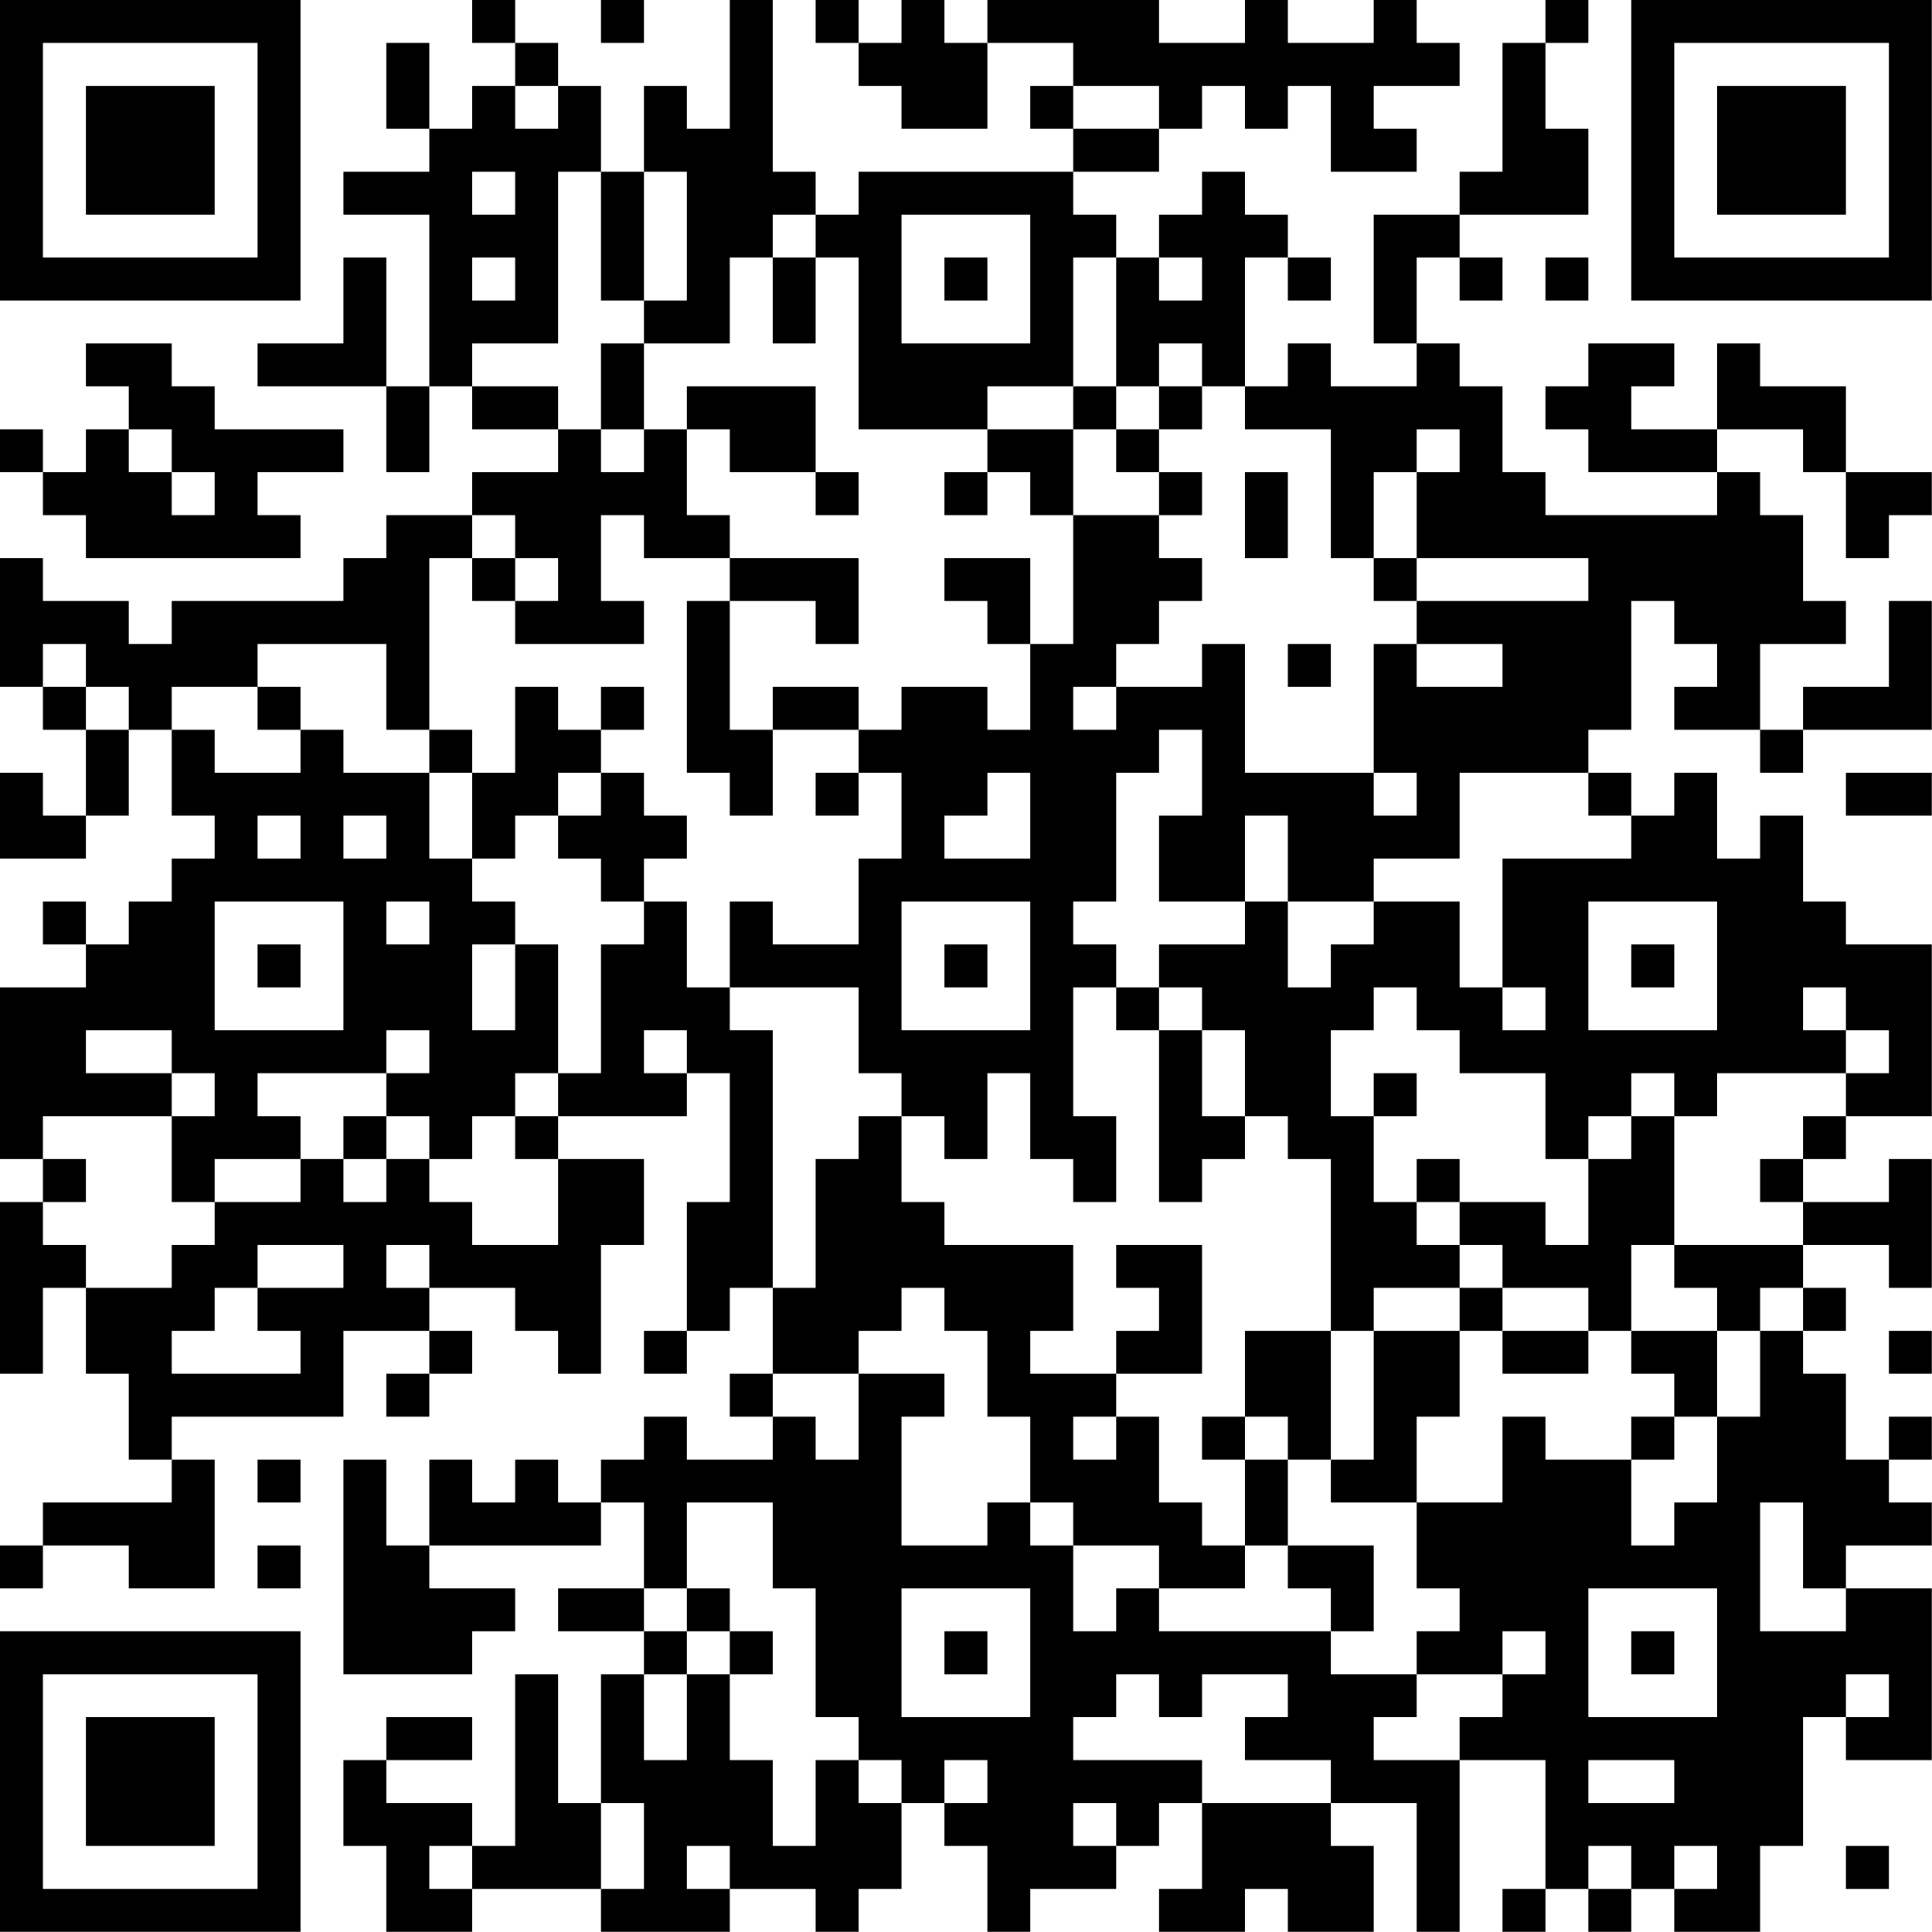 <?xml version="1.0" encoding="UTF-8"?>
<svg xmlns="http://www.w3.org/2000/svg" version="1.1" width="100" height="100" viewBox="0 0 100 100"><rect x="0" y="0" width="100" height="100" fill="#ffffff"/><g transform="scale(2.222)"><g transform="translate(0,0)"><path fill-rule="evenodd" d="M11 0L11 1L12 1L12 2L11 2L11 3L10 3L10 1L9 1L9 3L10 3L10 4L8 4L8 5L10 5L10 9L9 9L9 6L8 6L8 8L6 8L6 9L9 9L9 11L10 11L10 9L11 9L11 10L13 10L13 11L11 11L11 12L9 12L9 13L8 13L8 14L4 14L4 15L3 15L3 14L1 14L1 13L0 13L0 16L1 16L1 17L2 17L2 19L1 19L1 18L0 18L0 20L2 20L2 19L3 19L3 17L4 17L4 19L5 19L5 20L4 20L4 21L3 21L3 22L2 22L2 21L1 21L1 22L2 22L2 23L0 23L0 27L1 27L1 28L0 28L0 32L1 32L1 30L2 30L2 32L3 32L3 34L4 34L4 35L1 35L1 36L0 36L0 37L1 37L1 36L3 36L3 37L5 37L5 34L4 34L4 33L8 33L8 31L10 31L10 32L9 32L9 33L10 33L10 32L11 32L11 31L10 31L10 30L12 30L12 31L13 31L13 32L14 32L14 29L15 29L15 27L13 27L13 26L16 26L16 25L17 25L17 28L16 28L16 31L15 31L15 32L16 32L16 31L17 31L17 30L18 30L18 32L17 32L17 33L18 33L18 34L16 34L16 33L15 33L15 34L14 34L14 35L13 35L13 34L12 34L12 35L11 35L11 34L10 34L10 36L9 36L9 34L8 34L8 39L11 39L11 38L12 38L12 37L10 37L10 36L14 36L14 35L15 35L15 37L13 37L13 38L15 38L15 39L14 39L14 42L13 42L13 39L12 39L12 43L11 43L11 42L9 42L9 41L11 41L11 40L9 40L9 41L8 41L8 43L9 43L9 45L11 45L11 44L14 44L14 45L17 45L17 44L19 44L19 45L20 45L20 44L21 44L21 42L22 42L22 43L23 43L23 45L24 45L24 44L26 44L26 43L27 43L27 42L28 42L28 44L27 44L27 45L29 45L29 44L30 44L30 45L32 45L32 43L31 43L31 42L33 42L33 45L34 45L34 41L36 41L36 44L35 44L35 45L36 45L36 44L37 44L37 45L38 45L38 44L39 44L39 45L41 45L41 43L42 43L42 40L43 40L43 41L45 41L45 37L43 37L43 36L45 36L45 35L44 35L44 34L45 34L45 33L44 33L44 34L43 34L43 32L42 32L42 31L43 31L43 30L42 30L42 29L44 29L44 30L45 30L45 27L44 27L44 28L42 28L42 27L43 27L43 26L45 26L45 22L43 22L43 21L42 21L42 19L41 19L41 20L40 20L40 18L39 18L39 19L38 19L38 18L37 18L37 17L38 17L38 14L39 14L39 15L40 15L40 16L39 16L39 17L41 17L41 18L42 18L42 17L45 17L45 14L44 14L44 16L42 16L42 17L41 17L41 15L43 15L43 14L42 14L42 12L41 12L41 11L40 11L40 10L42 10L42 11L43 11L43 13L44 13L44 12L45 12L45 11L43 11L43 9L41 9L41 8L40 8L40 10L38 10L38 9L39 9L39 8L37 8L37 9L36 9L36 10L37 10L37 11L40 11L40 12L36 12L36 11L35 11L35 9L34 9L34 8L33 8L33 6L34 6L34 7L35 7L35 6L34 6L34 5L37 5L37 3L36 3L36 1L37 1L37 0L36 0L36 1L35 1L35 4L34 4L34 5L32 5L32 8L33 8L33 9L31 9L31 8L30 8L30 9L29 9L29 6L30 6L30 7L31 7L31 6L30 6L30 5L29 5L29 4L28 4L28 5L27 5L27 6L26 6L26 5L25 5L25 4L27 4L27 3L28 3L28 2L29 2L29 3L30 3L30 2L31 2L31 4L33 4L33 3L32 3L32 2L34 2L34 1L33 1L33 0L32 0L32 1L30 1L30 0L29 0L29 1L27 1L27 0L23 0L23 1L22 1L22 0L21 0L21 1L20 1L20 0L19 0L19 1L20 1L20 2L21 2L21 3L23 3L23 1L25 1L25 2L24 2L24 3L25 3L25 4L20 4L20 5L19 5L19 4L18 4L18 0L17 0L17 3L16 3L16 2L15 2L15 4L14 4L14 2L13 2L13 1L12 1L12 0ZM14 0L14 1L15 1L15 0ZM12 2L12 3L13 3L13 2ZM25 2L25 3L27 3L27 2ZM11 4L11 5L12 5L12 4ZM13 4L13 8L11 8L11 9L13 9L13 10L14 10L14 11L15 11L15 10L16 10L16 12L17 12L17 13L15 13L15 12L14 12L14 14L15 14L15 15L12 15L12 14L13 14L13 13L12 13L12 12L11 12L11 13L10 13L10 17L9 17L9 15L6 15L6 16L4 16L4 17L5 17L5 18L7 18L7 17L8 17L8 18L10 18L10 20L11 20L11 21L12 21L12 22L11 22L11 24L12 24L12 22L13 22L13 25L12 25L12 26L11 26L11 27L10 27L10 26L9 26L9 25L10 25L10 24L9 24L9 25L6 25L6 26L7 26L7 27L5 27L5 28L4 28L4 26L5 26L5 25L4 25L4 24L2 24L2 25L4 25L4 26L1 26L1 27L2 27L2 28L1 28L1 29L2 29L2 30L4 30L4 29L5 29L5 28L7 28L7 27L8 27L8 28L9 28L9 27L10 27L10 28L11 28L11 29L13 29L13 27L12 27L12 26L13 26L13 25L14 25L14 22L15 22L15 21L16 21L16 23L17 23L17 24L18 24L18 30L19 30L19 27L20 27L20 26L21 26L21 28L22 28L22 29L25 29L25 31L24 31L24 32L26 32L26 33L25 33L25 34L26 34L26 33L27 33L27 35L28 35L28 36L29 36L29 37L27 37L27 36L25 36L25 35L24 35L24 33L23 33L23 31L22 31L22 30L21 30L21 31L20 31L20 32L18 32L18 33L19 33L19 34L20 34L20 32L22 32L22 33L21 33L21 36L23 36L23 35L24 35L24 36L25 36L25 38L26 38L26 37L27 37L27 38L31 38L31 39L33 39L33 40L32 40L32 41L34 41L34 40L35 40L35 39L36 39L36 38L35 38L35 39L33 39L33 38L34 38L34 37L33 37L33 35L35 35L35 33L36 33L36 34L38 34L38 36L39 36L39 35L40 35L40 33L41 33L41 31L42 31L42 30L41 30L41 31L40 31L40 30L39 30L39 29L42 29L42 28L41 28L41 27L42 27L42 26L43 26L43 25L44 25L44 24L43 24L43 23L42 23L42 24L43 24L43 25L40 25L40 26L39 26L39 25L38 25L38 26L37 26L37 27L36 27L36 25L34 25L34 24L33 24L33 23L32 23L32 24L31 24L31 26L32 26L32 28L33 28L33 29L34 29L34 30L32 30L32 31L31 31L31 27L30 27L30 26L29 26L29 24L28 24L28 23L27 23L27 22L29 22L29 21L30 21L30 23L31 23L31 22L32 22L32 21L34 21L34 23L35 23L35 24L36 24L36 23L35 23L35 20L38 20L38 19L37 19L37 18L34 18L34 20L32 20L32 21L30 21L30 19L29 19L29 21L27 21L27 19L28 19L28 17L27 17L27 18L26 18L26 21L25 21L25 22L26 22L26 23L25 23L25 26L26 26L26 28L25 28L25 27L24 27L24 25L23 25L23 27L22 27L22 26L21 26L21 25L20 25L20 23L17 23L17 21L18 21L18 22L20 22L20 20L21 20L21 18L20 18L20 17L21 17L21 16L23 16L23 17L24 17L24 15L25 15L25 12L27 12L27 13L28 13L28 14L27 14L27 15L26 15L26 16L25 16L25 17L26 17L26 16L28 16L28 15L29 15L29 18L32 18L32 19L33 19L33 18L32 18L32 15L33 15L33 16L35 16L35 15L33 15L33 14L37 14L37 13L33 13L33 11L34 11L34 10L33 10L33 11L32 11L32 13L31 13L31 10L29 10L29 9L28 9L28 8L27 8L27 9L26 9L26 6L25 6L25 9L23 9L23 10L20 10L20 6L19 6L19 5L18 5L18 6L17 6L17 8L15 8L15 7L16 7L16 4L15 4L15 7L14 7L14 4ZM21 5L21 8L24 8L24 5ZM11 6L11 7L12 7L12 6ZM18 6L18 8L19 8L19 6ZM22 6L22 7L23 7L23 6ZM27 6L27 7L28 7L28 6ZM36 6L36 7L37 7L37 6ZM2 8L2 9L3 9L3 10L2 10L2 11L1 11L1 10L0 10L0 11L1 11L1 12L2 12L2 13L7 13L7 12L6 12L6 11L8 11L8 10L5 10L5 9L4 9L4 8ZM14 8L14 10L15 10L15 8ZM16 9L16 10L17 10L17 11L19 11L19 12L20 12L20 11L19 11L19 9ZM25 9L25 10L23 10L23 11L22 11L22 12L23 12L23 11L24 11L24 12L25 12L25 10L26 10L26 11L27 11L27 12L28 12L28 11L27 11L27 10L28 10L28 9L27 9L27 10L26 10L26 9ZM3 10L3 11L4 11L4 12L5 12L5 11L4 11L4 10ZM29 11L29 13L30 13L30 11ZM11 13L11 14L12 14L12 13ZM17 13L17 14L16 14L16 18L17 18L17 19L18 19L18 17L20 17L20 16L18 16L18 17L17 17L17 14L19 14L19 15L20 15L20 13ZM22 13L22 14L23 14L23 15L24 15L24 13ZM32 13L32 14L33 14L33 13ZM1 15L1 16L2 16L2 17L3 17L3 16L2 16L2 15ZM30 15L30 16L31 16L31 15ZM6 16L6 17L7 17L7 16ZM12 16L12 18L11 18L11 17L10 17L10 18L11 18L11 20L12 20L12 19L13 19L13 20L14 20L14 21L15 21L15 20L16 20L16 19L15 19L15 18L14 18L14 17L15 17L15 16L14 16L14 17L13 17L13 16ZM13 18L13 19L14 19L14 18ZM19 18L19 19L20 19L20 18ZM23 18L23 19L22 19L22 20L24 20L24 18ZM43 18L43 19L45 19L45 18ZM6 19L6 20L7 20L7 19ZM8 19L8 20L9 20L9 19ZM5 21L5 24L8 24L8 21ZM9 21L9 22L10 22L10 21ZM21 21L21 24L24 24L24 21ZM37 21L37 24L40 24L40 21ZM6 22L6 23L7 23L7 22ZM22 22L22 23L23 23L23 22ZM38 22L38 23L39 23L39 22ZM26 23L26 24L27 24L27 28L28 28L28 27L29 27L29 26L28 26L28 24L27 24L27 23ZM15 24L15 25L16 25L16 24ZM32 25L32 26L33 26L33 25ZM8 26L8 27L9 27L9 26ZM38 26L38 27L37 27L37 29L36 29L36 28L34 28L34 27L33 27L33 28L34 28L34 29L35 29L35 30L34 30L34 31L32 31L32 34L31 34L31 31L29 31L29 33L28 33L28 34L29 34L29 36L30 36L30 37L31 37L31 38L32 38L32 36L30 36L30 34L31 34L31 35L33 35L33 33L34 33L34 31L35 31L35 32L37 32L37 31L38 31L38 32L39 32L39 33L38 33L38 34L39 34L39 33L40 33L40 31L38 31L38 29L39 29L39 26ZM6 29L6 30L5 30L5 31L4 31L4 32L7 32L7 31L6 31L6 30L8 30L8 29ZM9 29L9 30L10 30L10 29ZM26 29L26 30L27 30L27 31L26 31L26 32L28 32L28 29ZM35 30L35 31L37 31L37 30ZM44 31L44 32L45 32L45 31ZM29 33L29 34L30 34L30 33ZM6 34L6 35L7 35L7 34ZM16 35L16 37L15 37L15 38L16 38L16 39L15 39L15 41L16 41L16 39L17 39L17 41L18 41L18 43L19 43L19 41L20 41L20 42L21 42L21 41L20 41L20 40L19 40L19 37L18 37L18 35ZM41 35L41 38L43 38L43 37L42 37L42 35ZM6 36L6 37L7 37L7 36ZM16 37L16 38L17 38L17 39L18 39L18 38L17 38L17 37ZM21 37L21 40L24 40L24 37ZM37 37L37 40L40 40L40 37ZM22 38L22 39L23 39L23 38ZM38 38L38 39L39 39L39 38ZM26 39L26 40L25 40L25 41L28 41L28 42L31 42L31 41L29 41L29 40L30 40L30 39L28 39L28 40L27 40L27 39ZM43 39L43 40L44 40L44 39ZM22 41L22 42L23 42L23 41ZM37 41L37 42L39 42L39 41ZM14 42L14 44L15 44L15 42ZM25 42L25 43L26 43L26 42ZM10 43L10 44L11 44L11 43ZM16 43L16 44L17 44L17 43ZM37 43L37 44L38 44L38 43ZM39 43L39 44L40 44L40 43ZM43 43L43 44L44 44L44 43ZM0 0L0 7L7 7L7 0ZM1 1L1 6L6 6L6 1ZM2 2L2 5L5 5L5 2ZM38 0L38 7L45 7L45 0ZM39 1L39 6L44 6L44 1ZM40 2L40 5L43 5L43 2ZM0 38L0 45L7 45L7 38ZM1 39L1 44L6 44L6 39ZM2 40L2 43L5 43L5 40Z" fill="#000000"/></g></g></svg>

